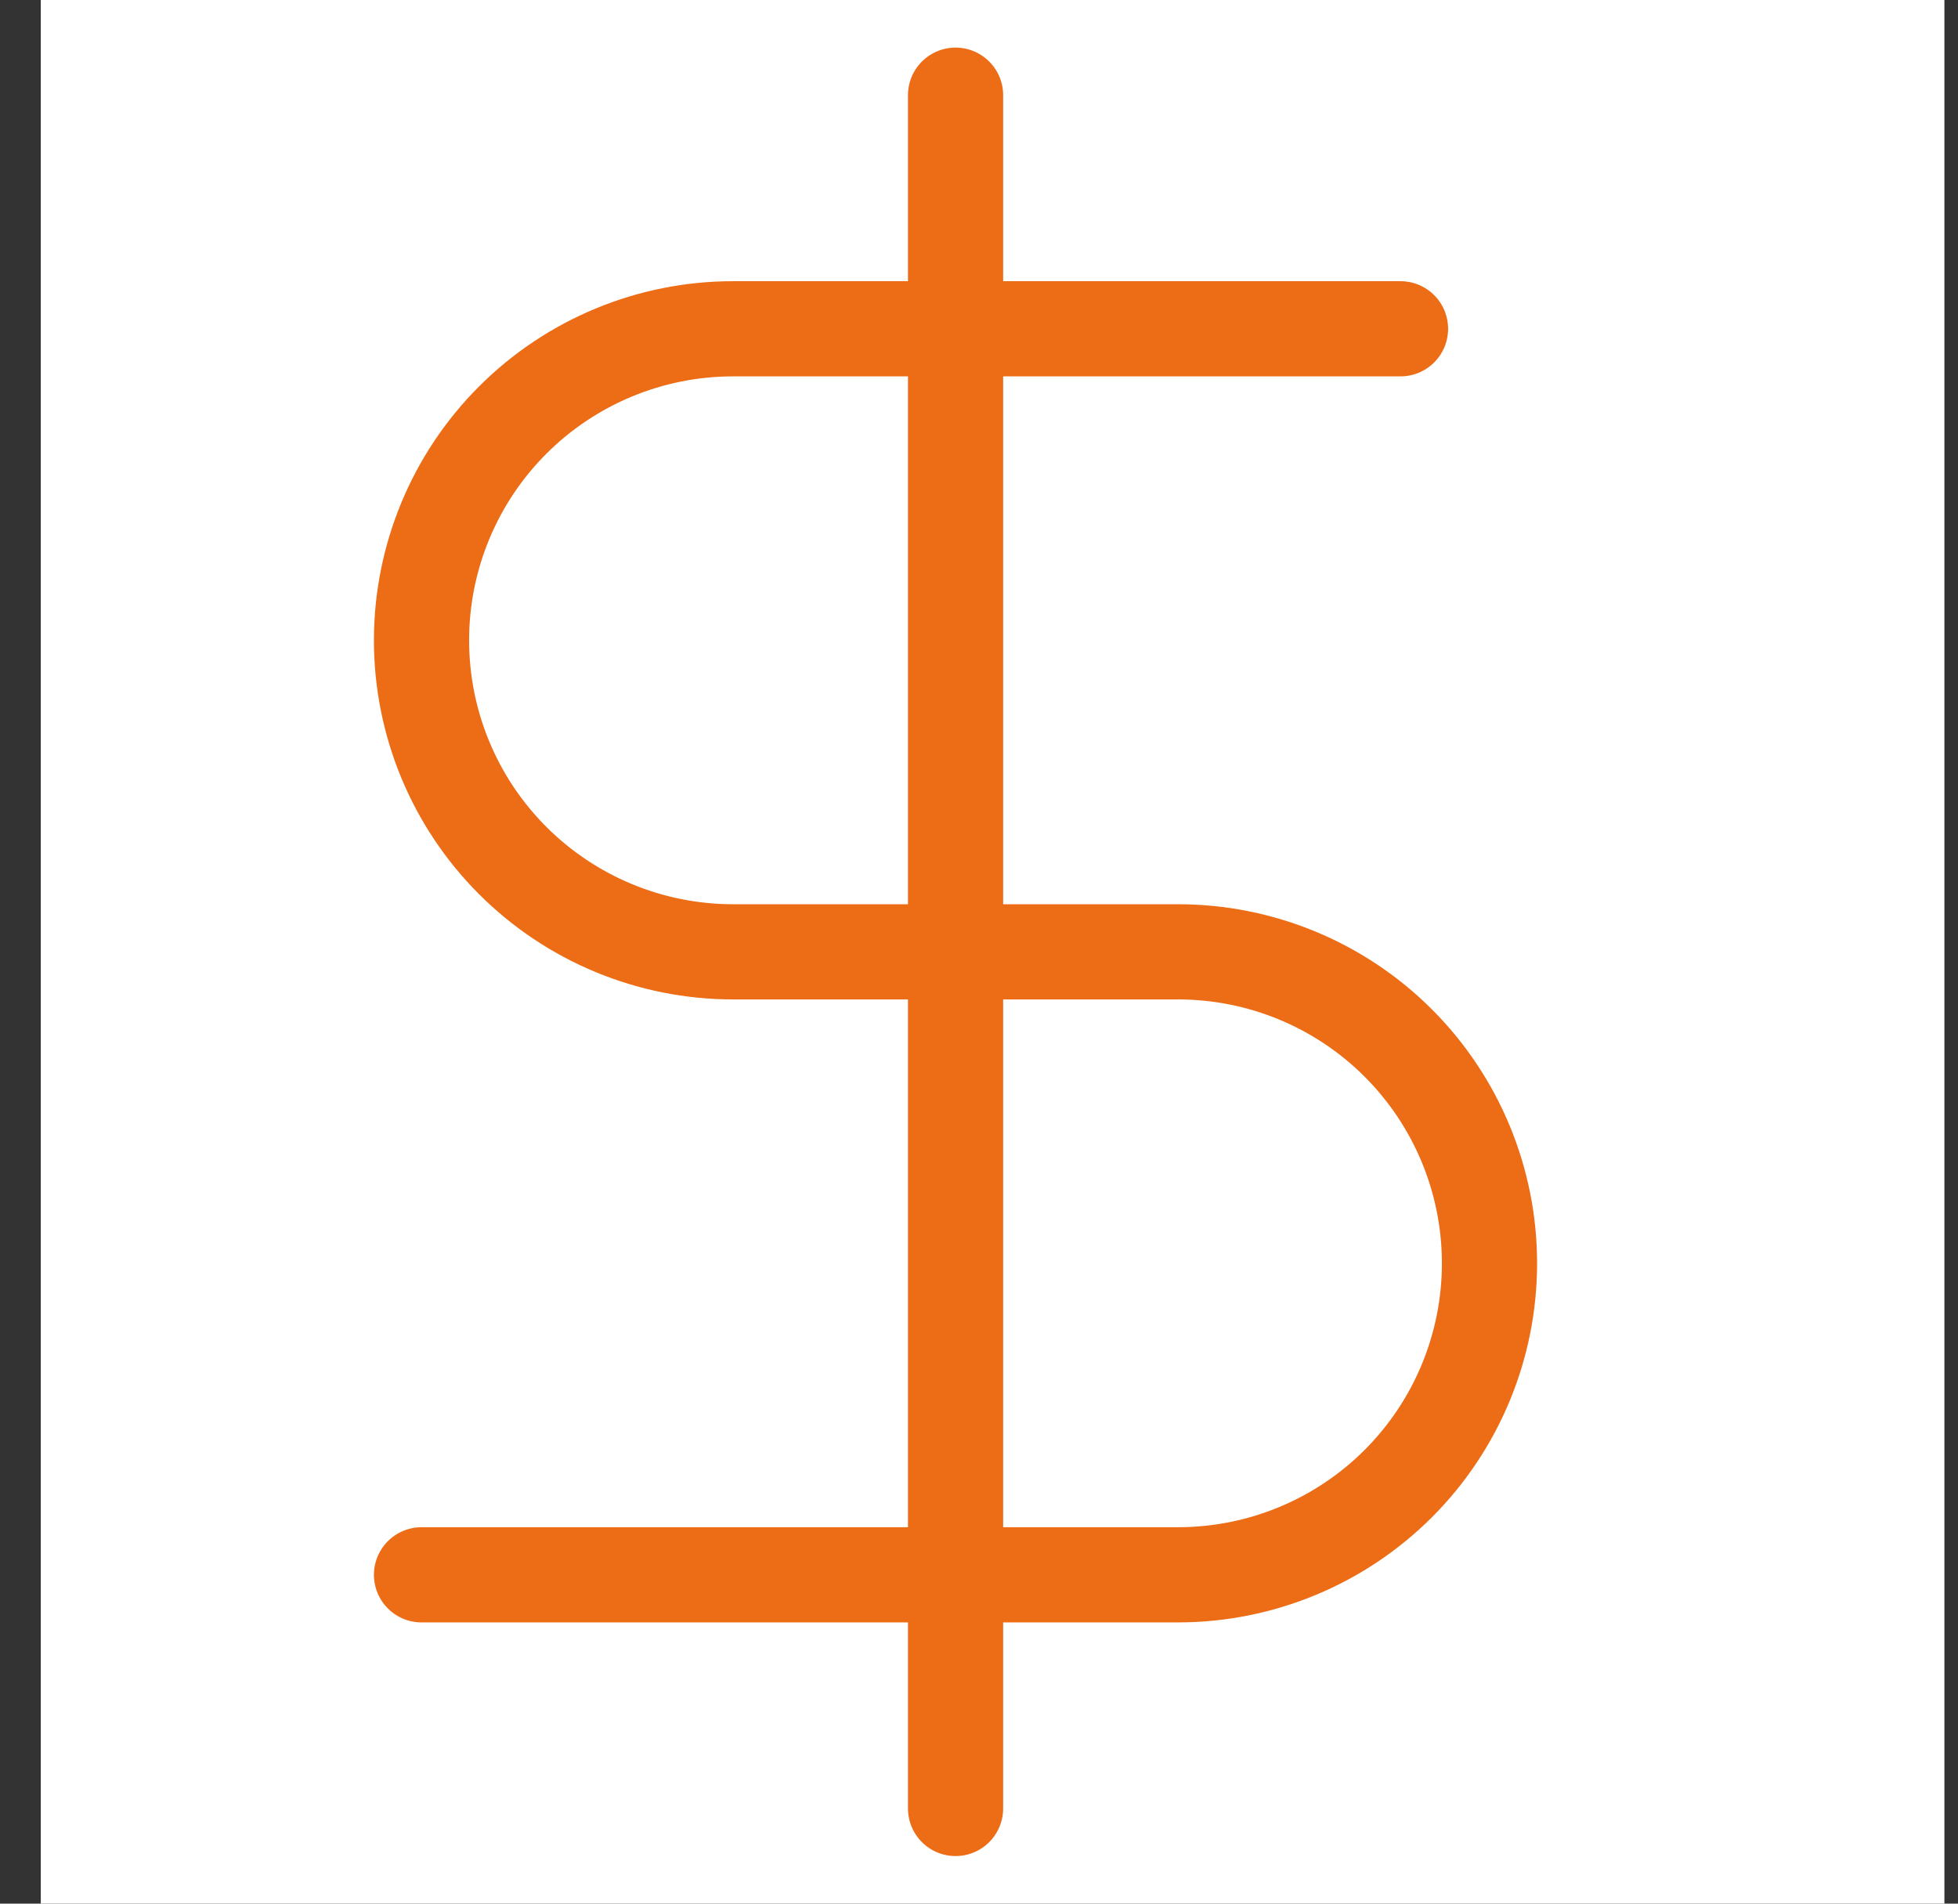 <svg width="36" height="35" viewBox="0 0 36 35" fill="none" xmlns="http://www.w3.org/2000/svg">
<rect x="0" y="0" width="36" height="35" fill="#333333" stroke="none"/>
<rect width="35" height="35" transform="translate(0.75)" fill="white"/>
<path d="M17.569 1.75V33.25" stroke="#ED6C16" stroke-width="1.75" stroke-linecap="round" stroke-linejoin="round"/>
<path d="M25.75 6.045H13.477C11.958 6.045 10.502 6.649 9.427 7.723C8.353 8.797 7.75 10.254 7.75 11.773C7.75 13.292 8.353 14.748 9.427 15.822C10.502 16.896 11.958 17.5 13.477 17.5H21.659C23.178 17.5 24.635 18.103 25.709 19.177C26.783 20.251 27.386 21.708 27.386 23.227C27.386 24.746 26.783 26.203 25.709 27.277C24.635 28.351 23.178 28.954 21.659 28.954H7.75" stroke="#ED6C16" stroke-width="1.75" stroke-linecap="round" stroke-linejoin="round"/>
</svg>
